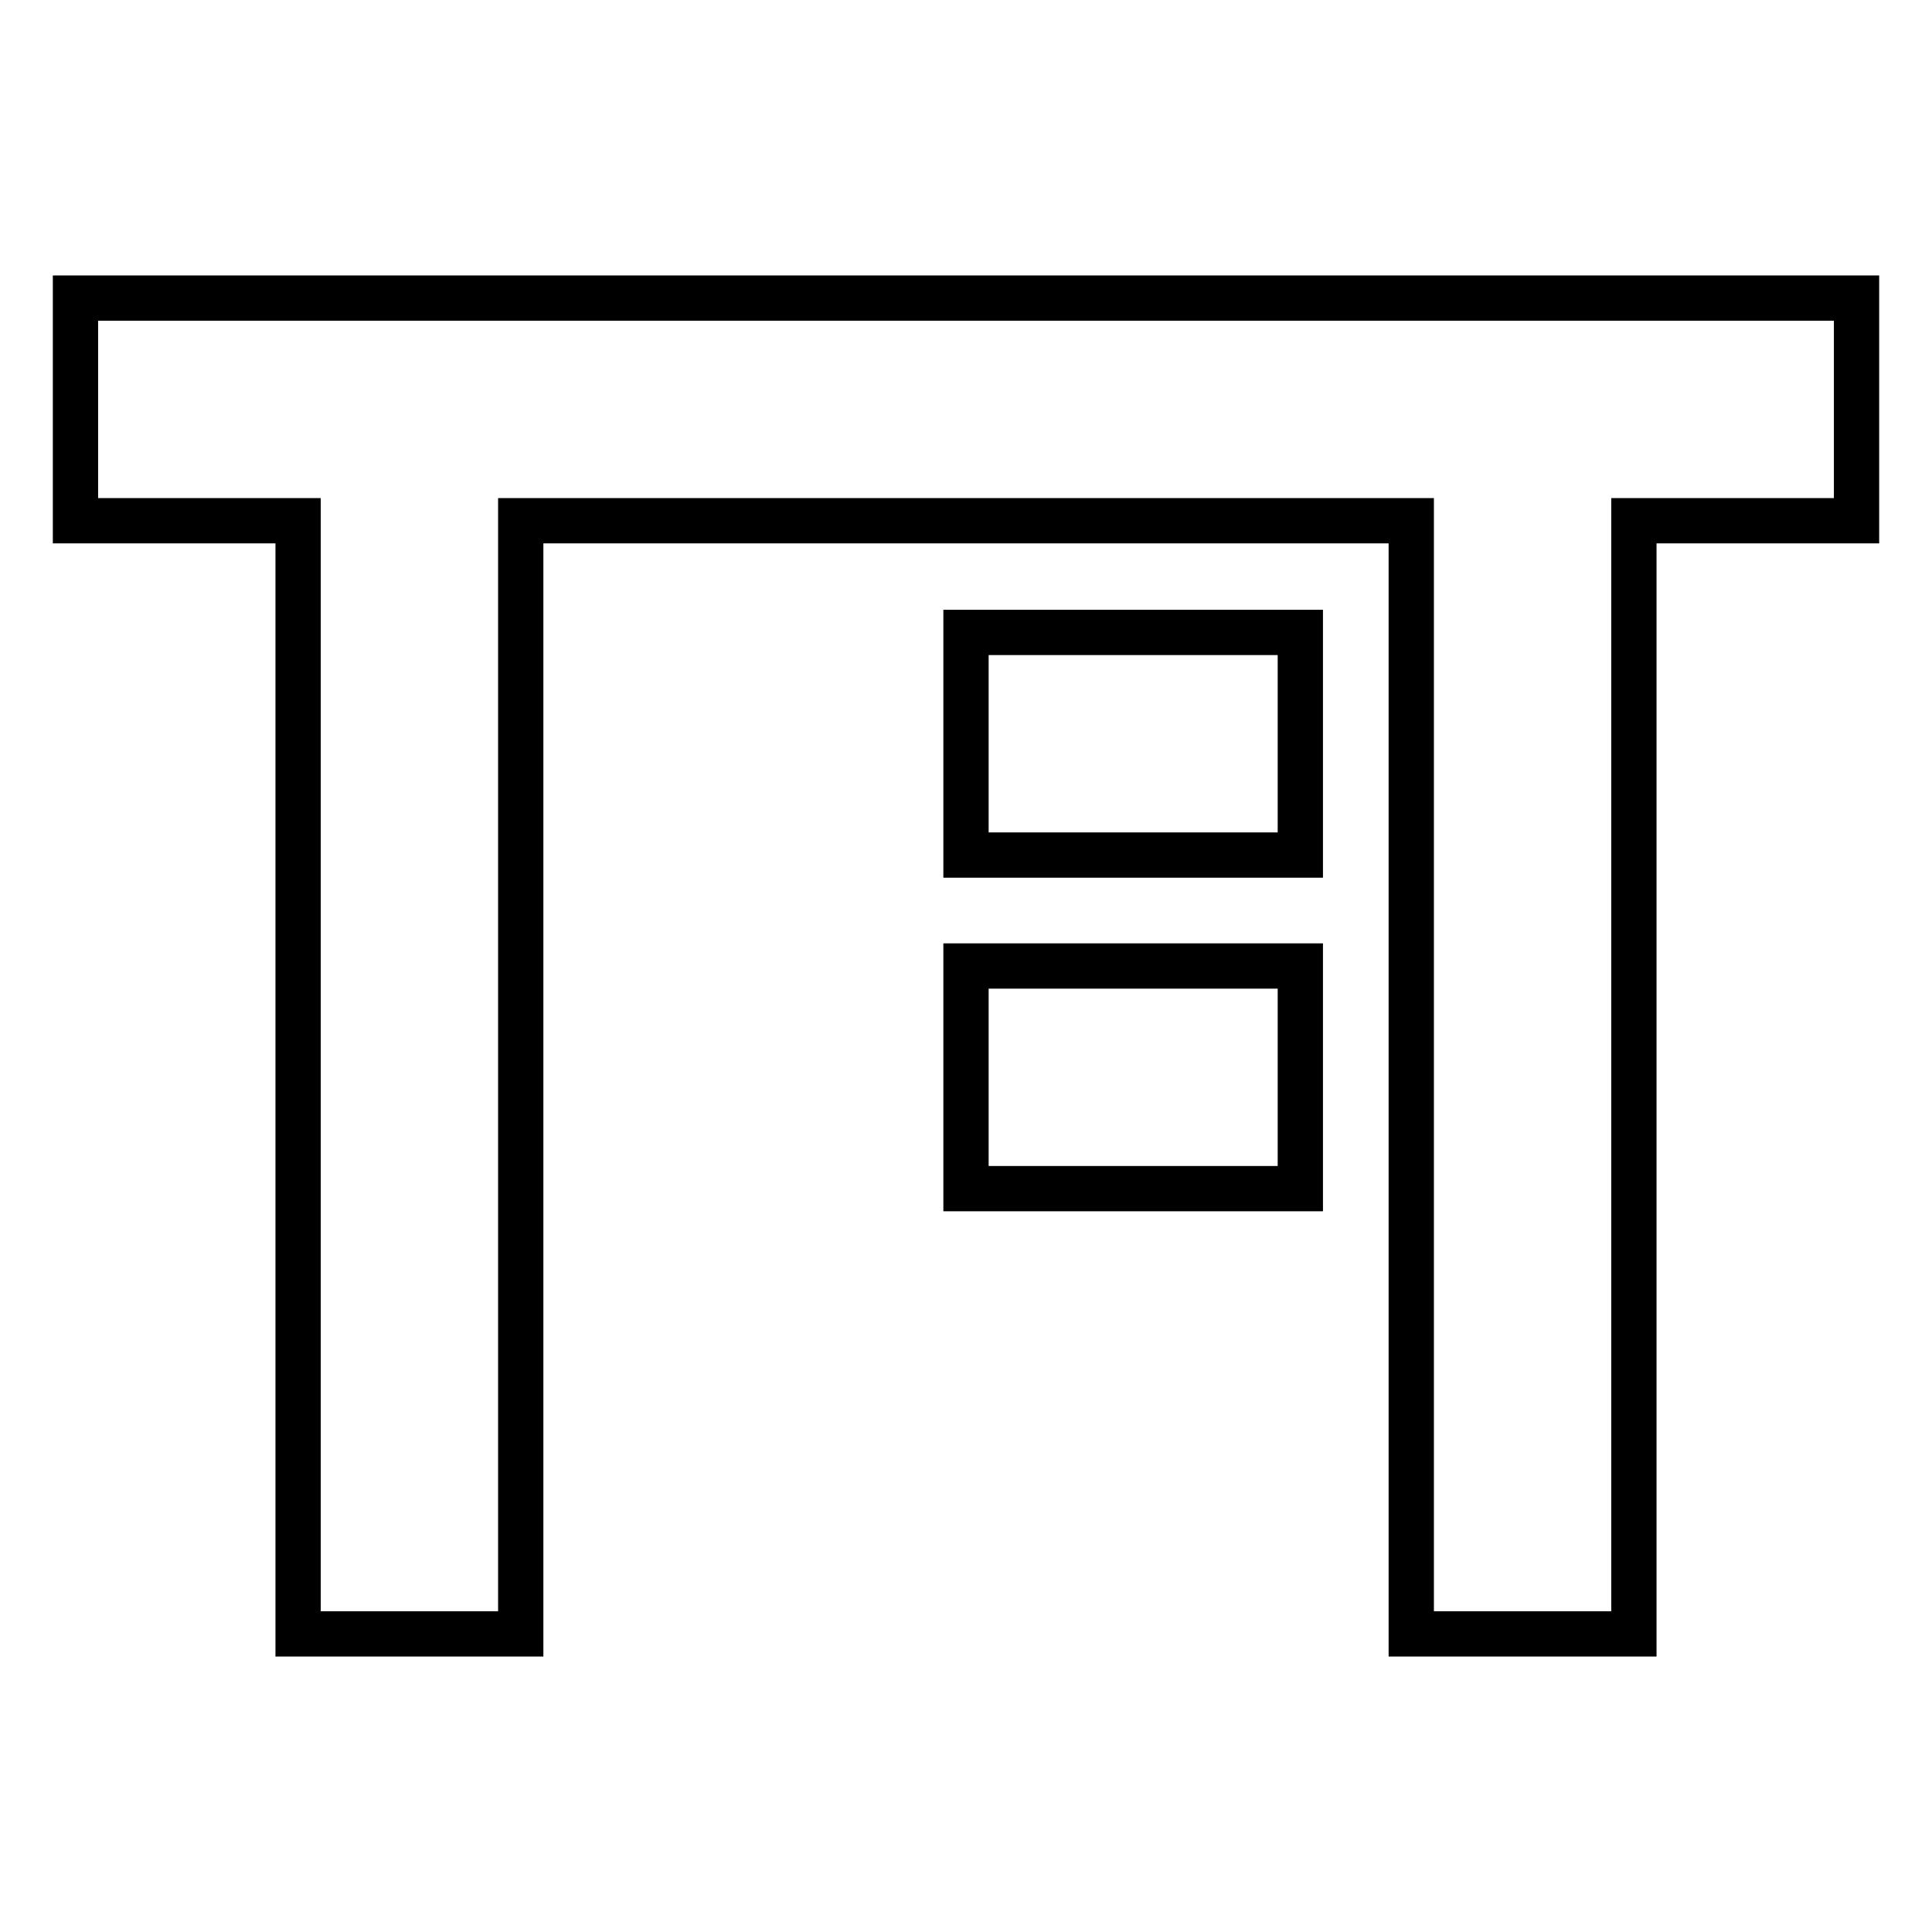 <?xml version="1.0" encoding="utf-8"?>
<!-- Svg Vector Icons : http://www.onlinewebfonts.com/icon -->
<!DOCTYPE svg PUBLIC "-//W3C//DTD SVG 1.1//EN" "http://www.w3.org/Graphics/SVG/1.1/DTD/svg11.dtd">
<svg version="1.1" xmlns="http://www.w3.org/2000/svg" xmlns:xlink="http://www.w3.org/1999/xlink" x="0px" y="0px" viewBox="0 0 256 256" enable-background="new 0 0 256 256" xml:space="preserve">
<g> <path stroke-width="6" fill-opacity="0" stroke="#000000"  d="M231.3,39.5H10V69h29.5v147.5H69V69h118v147.5h29.5V69H246V39.5H231.3L231.3,39.5z"/> <path stroke-width="6" fill-opacity="0" stroke="#000000"  d="M128,83.8h44.3v29.5H128V83.8z M128,128h44.3v29.5H128V128z"/></g>
</svg>